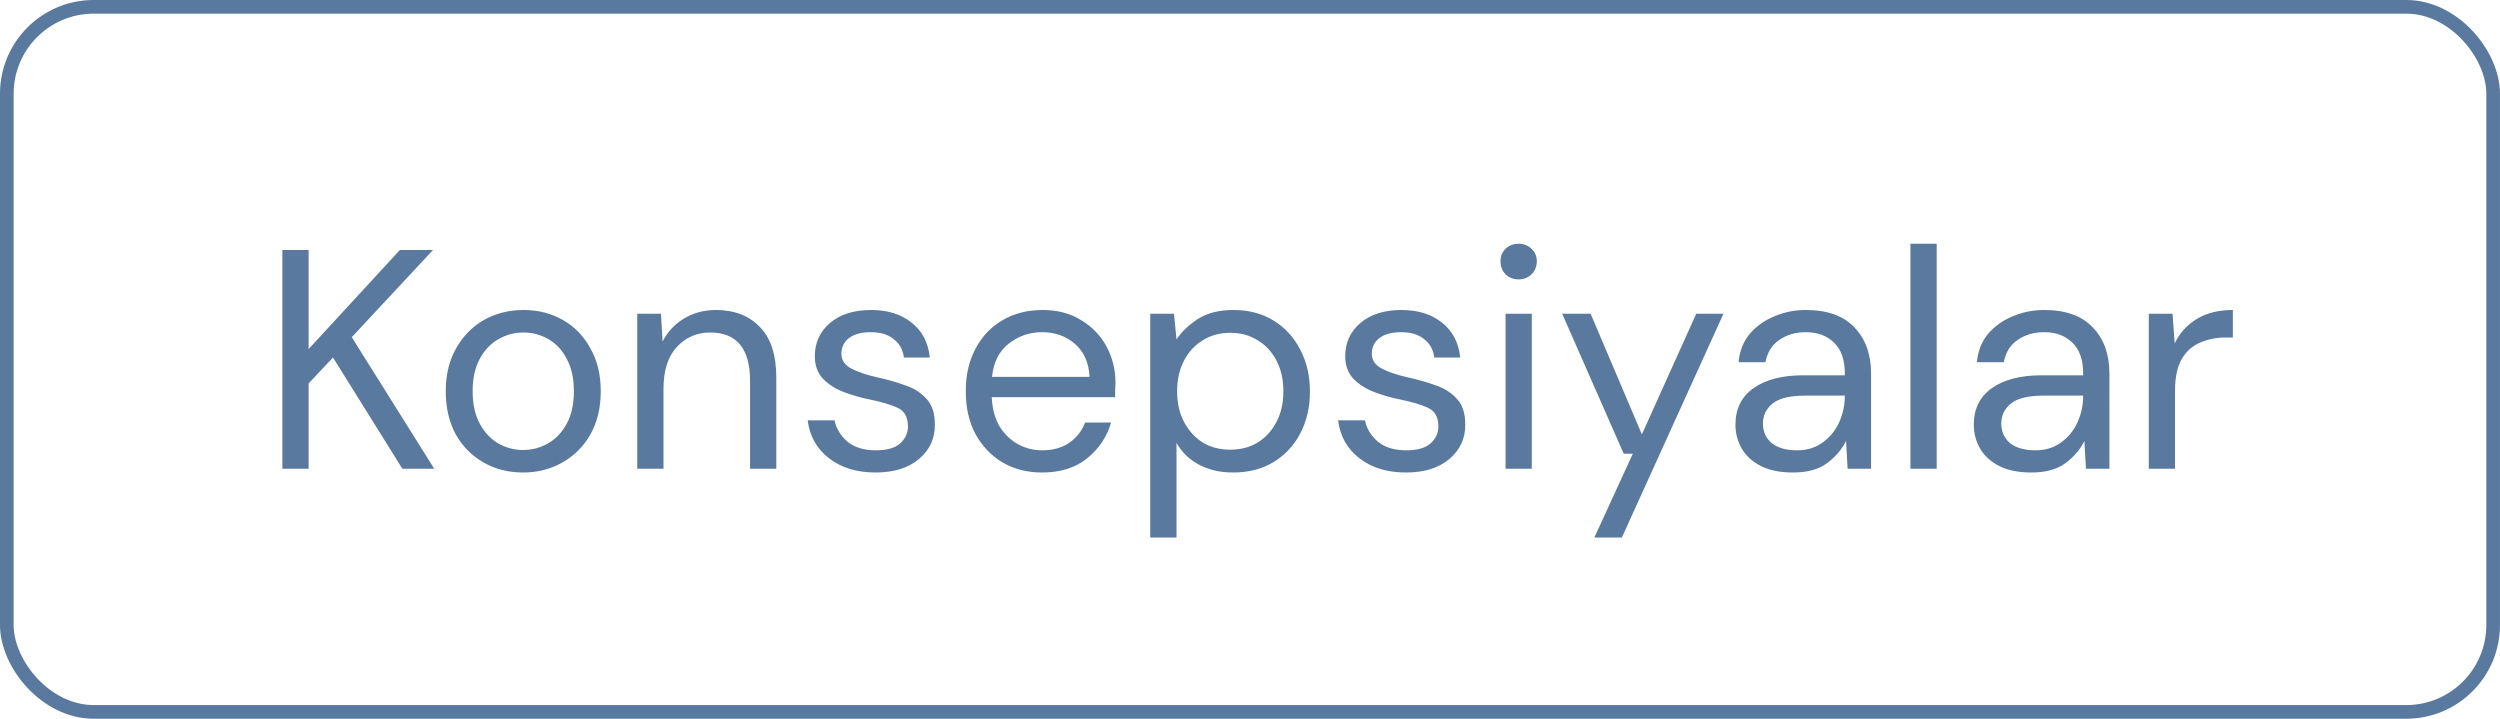 <?xml version="1.0" encoding="UTF-8"?> <svg xmlns="http://www.w3.org/2000/svg" width="80" height="23" viewBox="0 0 80 23" fill="none"><rect x="0.218" y="0.218" width="79.563" height="22.563" rx="2.782" stroke="#59799F" stroke-width="0.437"></rect><path d="M9.036 15V8H9.876V11.17L12.796 8H13.856L11.256 10.79L13.896 15H12.876L10.656 11.44L9.876 12.27V15H9.036ZM16.734 15.12C16.267 15.12 15.848 15.013 15.474 14.8C15.101 14.587 14.804 14.287 14.584 13.9C14.371 13.507 14.264 13.047 14.264 12.52C14.264 11.993 14.374 11.537 14.594 11.15C14.814 10.757 15.111 10.453 15.484 10.24C15.864 10.027 16.288 9.92 16.754 9.92C17.221 9.92 17.641 10.027 18.014 10.24C18.387 10.453 18.681 10.757 18.894 11.15C19.114 11.537 19.224 11.993 19.224 12.52C19.224 13.047 19.114 13.507 18.894 13.9C18.674 14.287 18.374 14.587 17.994 14.8C17.621 15.013 17.201 15.12 16.734 15.12ZM16.734 14.4C17.021 14.4 17.288 14.33 17.534 14.19C17.781 14.05 17.981 13.84 18.134 13.56C18.288 13.28 18.364 12.933 18.364 12.52C18.364 12.107 18.288 11.76 18.134 11.48C17.988 11.2 17.791 10.99 17.544 10.85C17.297 10.71 17.034 10.64 16.754 10.64C16.468 10.64 16.201 10.71 15.954 10.85C15.707 10.99 15.508 11.2 15.354 11.48C15.201 11.76 15.124 12.107 15.124 12.52C15.124 12.933 15.201 13.28 15.354 13.56C15.508 13.84 15.704 14.05 15.944 14.19C16.191 14.33 16.454 14.4 16.734 14.4ZM20.392 15V10.04H21.152L21.202 10.93C21.362 10.617 21.592 10.37 21.892 10.19C22.192 10.01 22.532 9.92 22.912 9.92C23.499 9.92 23.965 10.1 24.312 10.46C24.666 10.813 24.842 11.36 24.842 12.1V15H24.002V12.19C24.002 11.157 23.576 10.64 22.722 10.64C22.296 10.64 21.939 10.797 21.652 11.11C21.372 11.417 21.232 11.857 21.232 12.43V15H20.392ZM28.015 15.12C27.422 15.12 26.928 14.97 26.535 14.67C26.142 14.37 25.912 13.963 25.845 13.45H26.705C26.758 13.71 26.895 13.937 27.115 14.13C27.341 14.317 27.645 14.41 28.025 14.41C28.378 14.41 28.638 14.337 28.805 14.19C28.971 14.037 29.055 13.857 29.055 13.65C29.055 13.35 28.945 13.15 28.725 13.05C28.512 12.95 28.208 12.86 27.815 12.78C27.548 12.727 27.282 12.65 27.015 12.55C26.748 12.45 26.525 12.31 26.345 12.13C26.165 11.943 26.075 11.7 26.075 11.4C26.075 10.967 26.235 10.613 26.555 10.34C26.881 10.06 27.322 9.92 27.875 9.92C28.401 9.92 28.831 10.053 29.165 10.32C29.505 10.58 29.701 10.953 29.755 11.44H28.925C28.892 11.187 28.782 10.99 28.595 10.85C28.415 10.703 28.172 10.63 27.865 10.63C27.565 10.63 27.331 10.693 27.165 10.82C27.005 10.947 26.925 11.113 26.925 11.32C26.925 11.52 27.028 11.677 27.235 11.79C27.448 11.903 27.735 12 28.095 12.08C28.401 12.147 28.692 12.23 28.965 12.33C29.245 12.423 29.471 12.567 29.645 12.76C29.825 12.947 29.915 13.22 29.915 13.58C29.922 14.027 29.752 14.397 29.405 14.69C29.065 14.977 28.602 15.12 28.015 15.12ZM33.345 15.12C32.871 15.12 32.452 15.013 32.085 14.8C31.718 14.58 31.428 14.277 31.215 13.89C31.008 13.503 30.905 13.047 30.905 12.52C30.905 12 31.008 11.547 31.215 11.16C31.422 10.767 31.708 10.463 32.075 10.25C32.448 10.03 32.878 9.92 33.365 9.92C33.845 9.92 34.258 10.03 34.605 10.25C34.958 10.463 35.228 10.747 35.415 11.1C35.602 11.453 35.695 11.833 35.695 12.24C35.695 12.313 35.691 12.387 35.685 12.46C35.685 12.533 35.685 12.617 35.685 12.71H31.735C31.755 13.09 31.841 13.407 31.995 13.66C32.155 13.907 32.352 14.093 32.585 14.22C32.825 14.347 33.078 14.41 33.345 14.41C33.691 14.41 33.981 14.33 34.215 14.17C34.448 14.01 34.618 13.793 34.725 13.52H35.555C35.422 13.98 35.165 14.363 34.785 14.67C34.411 14.97 33.931 15.12 33.345 15.12ZM33.345 10.63C32.945 10.63 32.588 10.753 32.275 11C31.968 11.24 31.791 11.593 31.745 12.06H34.865C34.845 11.613 34.691 11.263 34.405 11.01C34.118 10.757 33.765 10.63 33.345 10.63ZM36.808 17.2V10.04H37.568L37.648 10.86C37.808 10.62 38.035 10.403 38.328 10.21C38.628 10.017 39.008 9.92 39.468 9.92C39.962 9.92 40.392 10.033 40.758 10.26C41.125 10.487 41.408 10.797 41.608 11.19C41.815 11.583 41.918 12.03 41.918 12.53C41.918 13.03 41.815 13.477 41.608 13.87C41.408 14.257 41.121 14.563 40.748 14.79C40.382 15.01 39.952 15.12 39.458 15.12C39.051 15.12 38.688 15.037 38.368 14.87C38.055 14.703 37.815 14.47 37.648 14.17V17.2H36.808ZM39.368 14.39C39.702 14.39 39.995 14.313 40.248 14.16C40.502 14 40.702 13.78 40.848 13.5C40.995 13.22 41.068 12.893 41.068 12.52C41.068 12.147 40.995 11.82 40.848 11.54C40.702 11.26 40.502 11.043 40.248 10.89C39.995 10.73 39.702 10.65 39.368 10.65C39.035 10.65 38.742 10.73 38.488 10.89C38.235 11.043 38.035 11.26 37.888 11.54C37.742 11.82 37.668 12.147 37.668 12.52C37.668 12.893 37.742 13.22 37.888 13.5C38.035 13.78 38.235 14 38.488 14.16C38.742 14.313 39.035 14.39 39.368 14.39ZM44.987 15.12C44.394 15.12 43.901 14.97 43.508 14.67C43.114 14.37 42.884 13.963 42.818 13.45H43.678C43.731 13.71 43.867 13.937 44.087 14.13C44.314 14.317 44.617 14.41 44.998 14.41C45.351 14.41 45.611 14.337 45.778 14.19C45.944 14.037 46.028 13.857 46.028 13.65C46.028 13.35 45.917 13.15 45.697 13.05C45.484 12.95 45.181 12.86 44.788 12.78C44.521 12.727 44.254 12.65 43.987 12.55C43.721 12.45 43.498 12.31 43.318 12.13C43.138 11.943 43.047 11.7 43.047 11.4C43.047 10.967 43.208 10.613 43.528 10.34C43.854 10.06 44.294 9.92 44.847 9.92C45.374 9.92 45.804 10.053 46.138 10.32C46.477 10.58 46.674 10.953 46.727 11.44H45.898C45.864 11.187 45.754 10.99 45.568 10.85C45.388 10.703 45.144 10.63 44.837 10.63C44.538 10.63 44.304 10.693 44.138 10.82C43.977 10.947 43.898 11.113 43.898 11.32C43.898 11.52 44.001 11.677 44.208 11.79C44.421 11.903 44.708 12 45.068 12.08C45.374 12.147 45.664 12.23 45.938 12.33C46.218 12.423 46.444 12.567 46.617 12.76C46.797 12.947 46.888 13.22 46.888 13.58C46.894 14.027 46.724 14.397 46.377 14.69C46.038 14.977 45.574 15.12 44.987 15.12ZM48.597 8.94C48.431 8.94 48.291 8.887 48.178 8.78C48.071 8.667 48.017 8.527 48.017 8.36C48.017 8.2 48.071 8.067 48.178 7.96C48.291 7.853 48.431 7.8 48.597 7.8C48.758 7.8 48.894 7.853 49.008 7.96C49.121 8.067 49.178 8.2 49.178 8.36C49.178 8.527 49.121 8.667 49.008 8.78C48.894 8.887 48.758 8.94 48.597 8.94ZM48.178 15V10.04H49.017V15H48.178ZM51.02 17.2L52.25 14.52H51.96L49.99 10.04H50.9L52.54 13.9L54.28 10.04H55.15L51.9 17.2H51.02ZM57.374 15.12C56.961 15.12 56.617 15.05 56.344 14.91C56.071 14.77 55.867 14.583 55.734 14.35C55.601 14.117 55.534 13.863 55.534 13.59C55.534 13.083 55.727 12.693 56.114 12.42C56.501 12.147 57.028 12.01 57.694 12.01H59.034V11.95C59.034 11.517 58.921 11.19 58.694 10.97C58.468 10.743 58.164 10.63 57.784 10.63C57.458 10.63 57.174 10.713 56.934 10.88C56.701 11.04 56.554 11.277 56.494 11.59H55.634C55.667 11.23 55.788 10.927 55.994 10.68C56.208 10.433 56.471 10.247 56.784 10.12C57.097 9.987 57.431 9.92 57.784 9.92C58.477 9.92 58.998 10.107 59.344 10.48C59.697 10.847 59.874 11.337 59.874 11.95V15H59.124L59.074 14.11C58.934 14.39 58.727 14.63 58.454 14.83C58.188 15.023 57.828 15.12 57.374 15.12ZM57.504 14.41C57.824 14.41 58.097 14.327 58.324 14.16C58.557 13.993 58.734 13.777 58.854 13.51C58.974 13.243 59.034 12.963 59.034 12.67V12.66H57.764C57.271 12.66 56.921 12.747 56.714 12.92C56.514 13.087 56.414 13.297 56.414 13.55C56.414 13.81 56.508 14.02 56.694 14.18C56.888 14.333 57.157 14.41 57.504 14.41ZM61.134 15V7.8H61.974V15H61.134ZM65.001 15.12C64.588 15.12 64.245 15.05 63.971 14.91C63.698 14.77 63.495 14.583 63.361 14.35C63.228 14.117 63.161 13.863 63.161 13.59C63.161 13.083 63.355 12.693 63.741 12.42C64.128 12.147 64.654 12.01 65.321 12.01H66.661V11.95C66.661 11.517 66.548 11.19 66.321 10.97C66.094 10.743 65.791 10.63 65.411 10.63C65.085 10.63 64.801 10.713 64.561 10.88C64.328 11.04 64.181 11.277 64.121 11.59H63.261C63.294 11.23 63.414 10.927 63.621 10.68C63.834 10.433 64.098 10.247 64.411 10.12C64.725 9.987 65.058 9.92 65.411 9.92C66.105 9.92 66.624 10.107 66.971 10.48C67.325 10.847 67.501 11.337 67.501 11.95V15H66.751L66.701 14.11C66.561 14.39 66.355 14.63 66.081 14.83C65.814 15.023 65.454 15.12 65.001 15.12ZM65.131 14.41C65.451 14.41 65.725 14.327 65.951 14.16C66.184 13.993 66.361 13.777 66.481 13.51C66.601 13.243 66.661 12.963 66.661 12.67V12.66H65.391C64.898 12.66 64.548 12.747 64.341 12.92C64.141 13.087 64.041 13.297 64.041 13.55C64.041 13.81 64.135 14.02 64.321 14.18C64.514 14.333 64.784 14.41 65.131 14.41ZM68.761 15V10.04H69.521L69.591 10.99C69.745 10.663 69.978 10.403 70.291 10.21C70.605 10.017 70.991 9.92 71.451 9.92V10.8H71.221C70.928 10.8 70.658 10.853 70.411 10.96C70.165 11.06 69.968 11.233 69.821 11.48C69.675 11.727 69.601 12.067 69.601 12.5V15H68.761Z" fill="#59799F"></path></svg> 